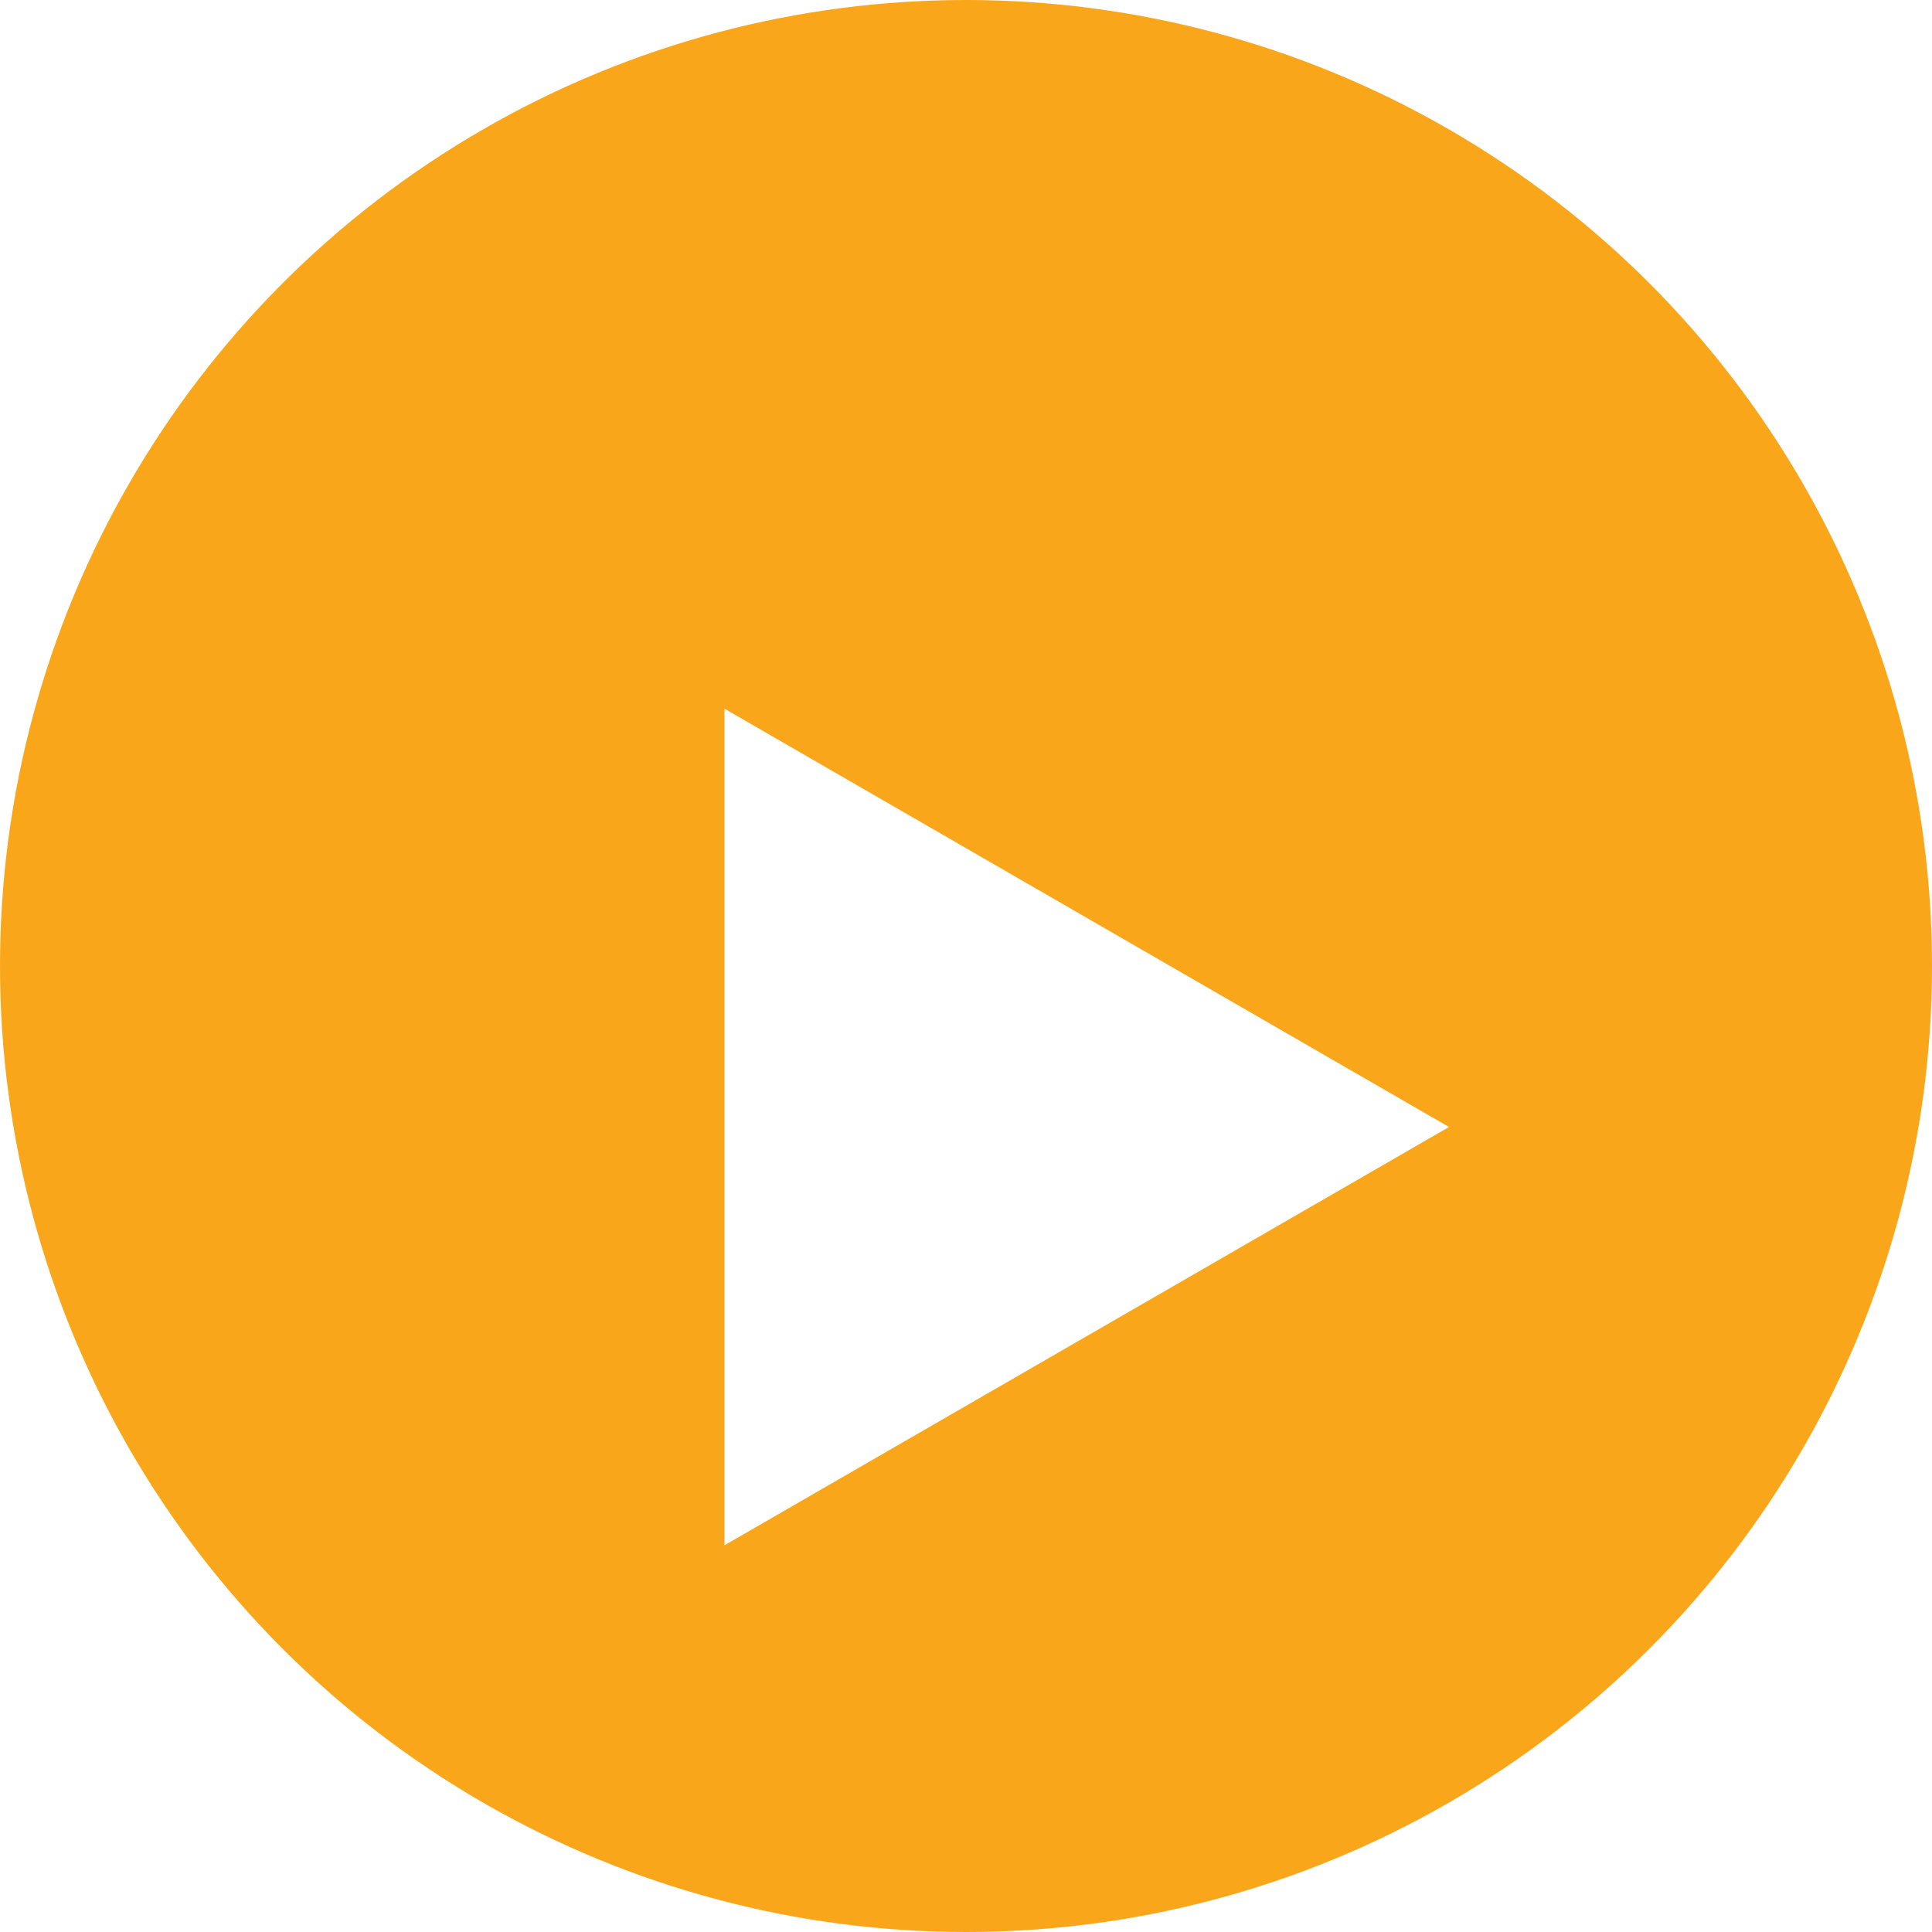 <svg width="24" height="24" viewBox="0 0 24 24" fill="none" xmlns="http://www.w3.org/2000/svg">
<circle cx="12" cy="12" r="12" fill="#FAA61A"/>
<g filter="url(#filter0_d_452_2535)">
<path d="M18 12L9 17.196L9 6.804L18 12Z" fill="white"/>
</g>
<defs>
<filter id="filter0_d_452_2535" x="7" y="6.804" width="13" height="14.392" filterUnits="userSpaceOnUse" color-interpolation-filters="sRGB">
<feFlood flood-opacity="0" result="BackgroundImageFix"/>
<feColorMatrix in="SourceAlpha" type="matrix" values="0 0 0 0 0 0 0 0 0 0 0 0 0 0 0 0 0 0 127 0" result="hardAlpha"/>
<feOffset dy="2"/>
<feGaussianBlur stdDeviation="1"/>
<feComposite in2="hardAlpha" operator="out"/>
<feColorMatrix type="matrix" values="0 0 0 0 0.542 0 0 0 0 0.542 0 0 0 0 0.542 0 0 0 0.32 0"/>
<feBlend mode="multiply" in2="BackgroundImageFix" result="effect1_dropShadow_452_2535"/>
<feBlend mode="normal" in="SourceGraphic" in2="effect1_dropShadow_452_2535" result="shape"/>
</filter>
</defs>
</svg>
